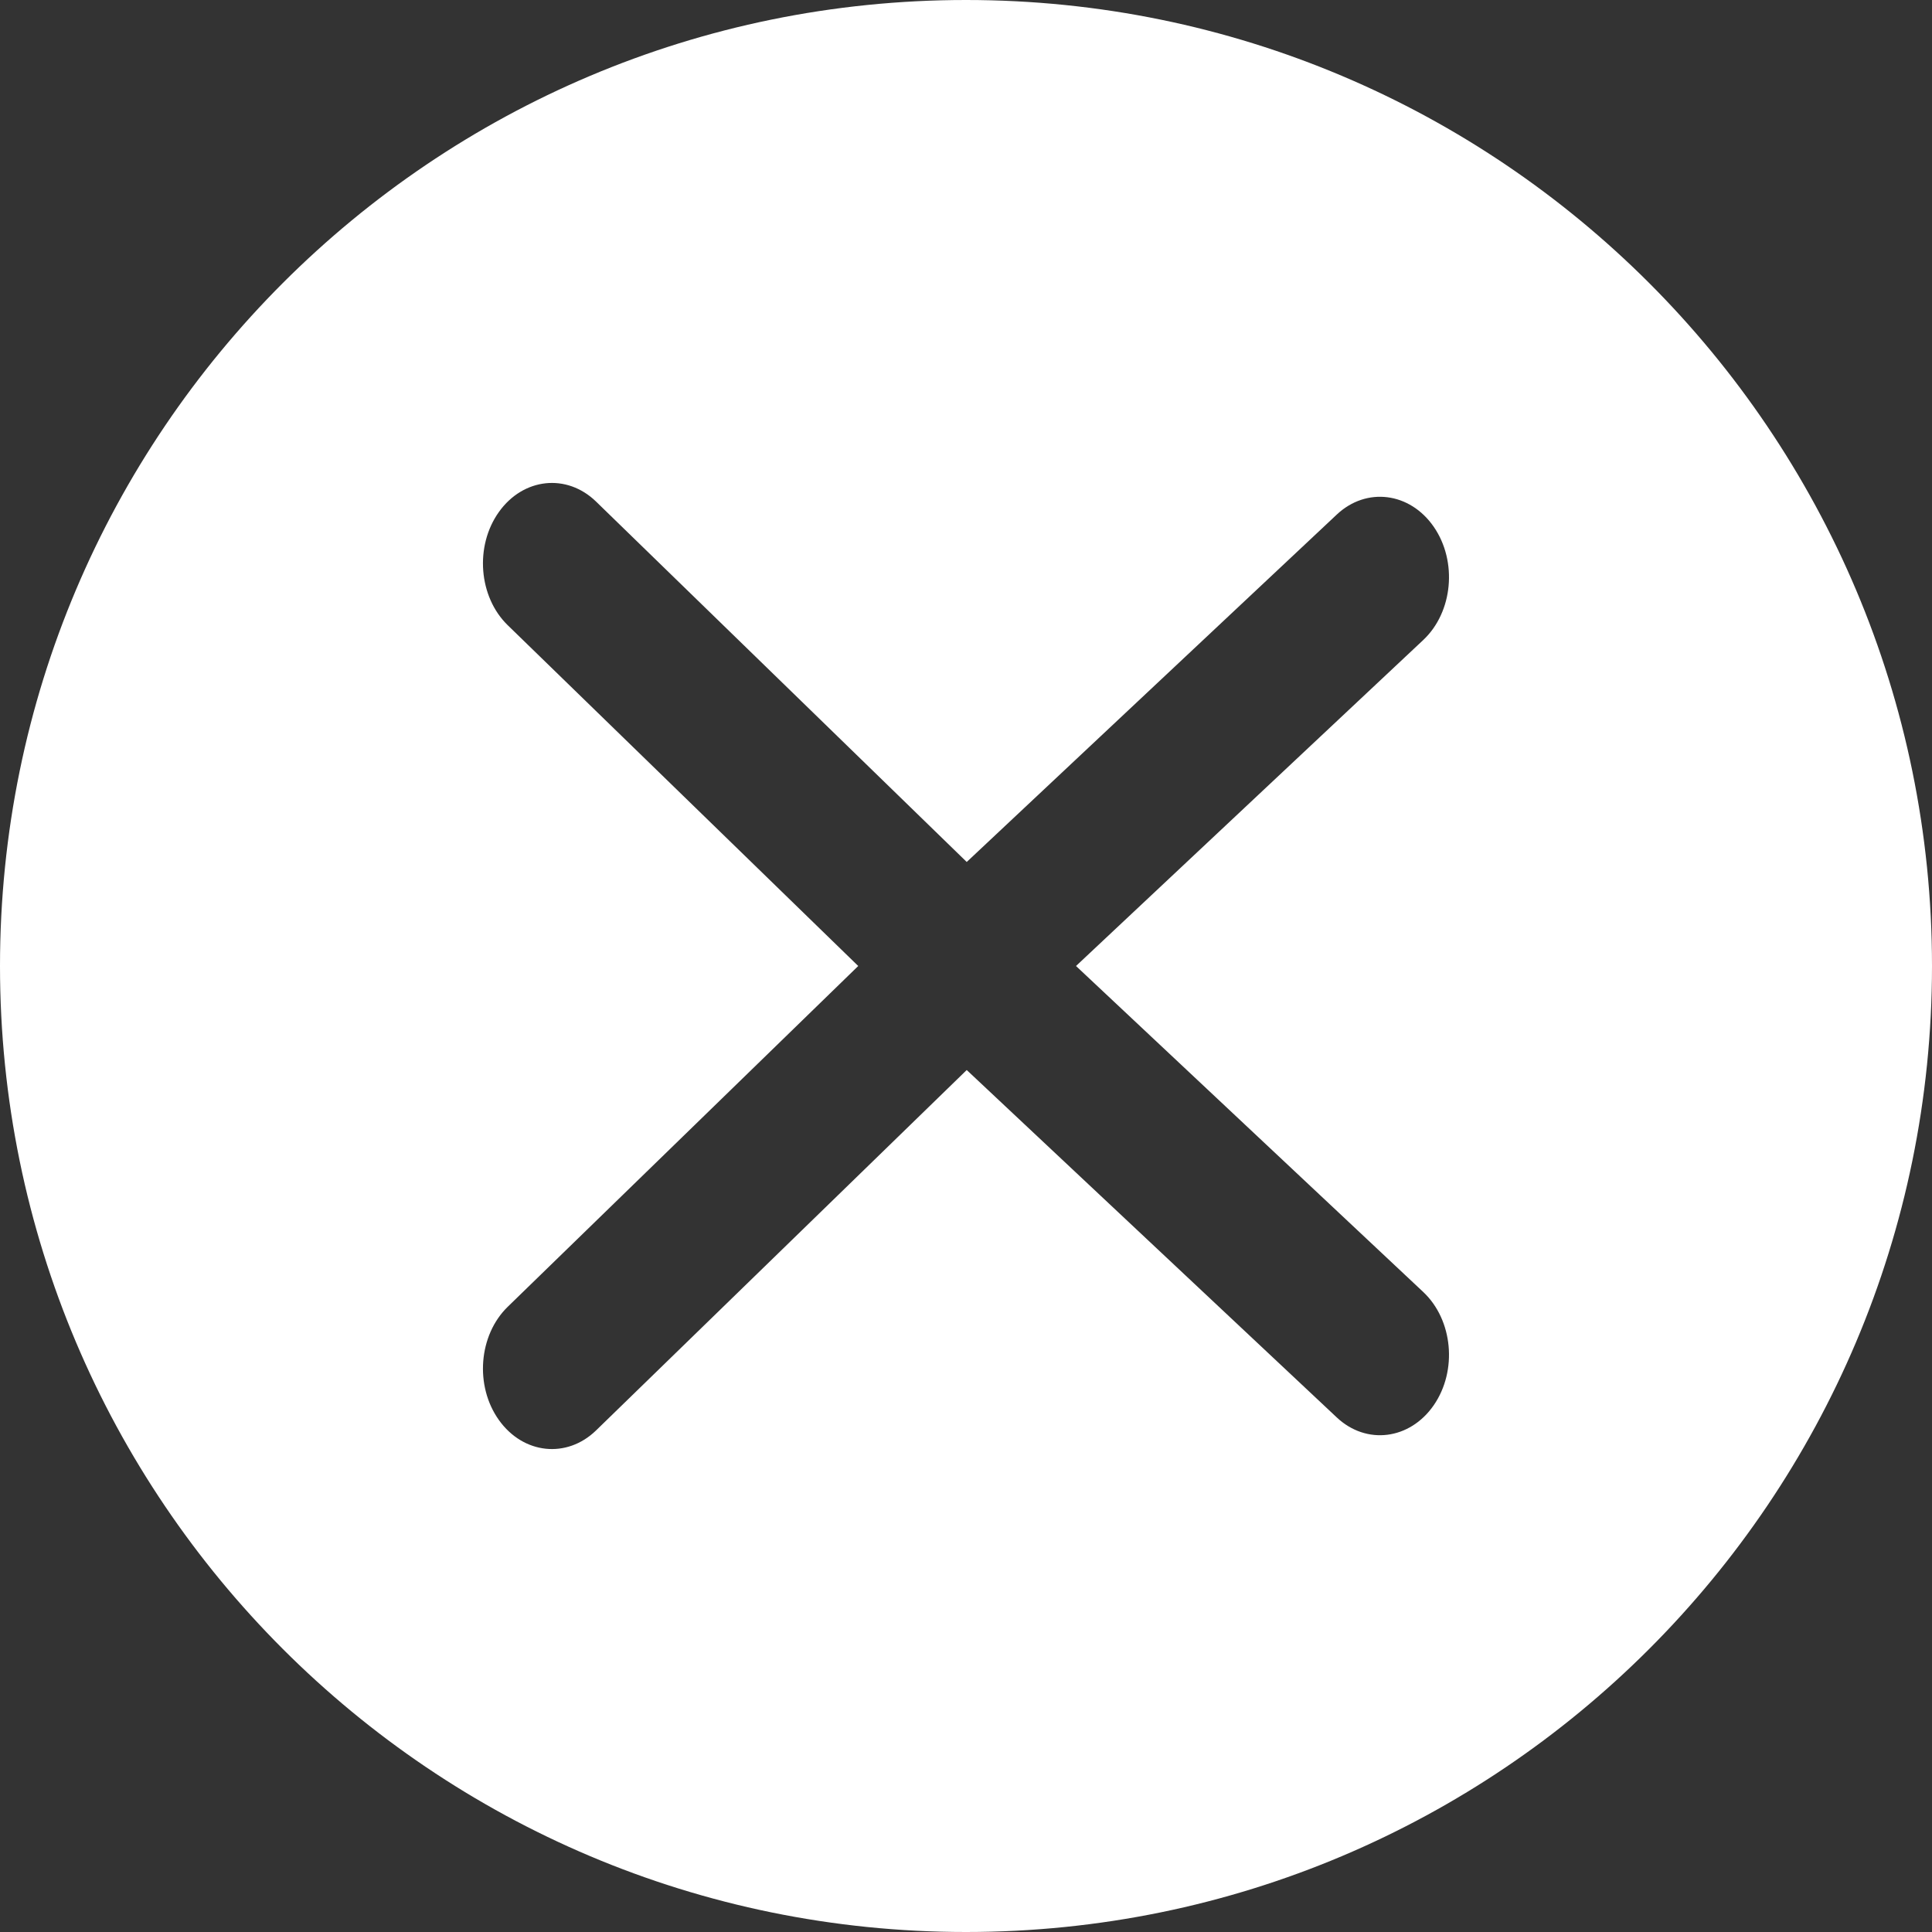 <svg width="32" height="32" viewBox="0 0 32 32" fill="none" xmlns="http://www.w3.org/2000/svg">
<rect x="0" y="0" width="32" height="32" fill="#333333" stroke="none"/>
<path fill-rule="evenodd" clip-rule="evenodd" d="M16 32C24.837 32 32 24.837 32 16C32 7.163 24.837 0 16 0C7.163 0 0 7.163 0 16C0 24.837 7.163 32 16 32ZM8.41 21.644L14.215 16L8.41 10.356C7.926 9.886 7.86 9.044 8.264 8.479C8.668 7.913 9.388 7.837 9.873 8.308L16.012 14.277L22.141 8.523C22.632 8.061 23.352 8.152 23.748 8.726C24.143 9.299 24.065 10.138 23.574 10.6L17.822 16L23.574 21.4C24.065 21.862 24.143 22.701 23.748 23.274C23.352 23.848 22.632 23.939 22.141 23.477L16.012 17.723L9.873 23.692C9.388 24.163 8.668 24.087 8.264 23.521C7.86 22.956 7.926 22.114 8.41 21.644Z" fill="white"/>
</svg>
